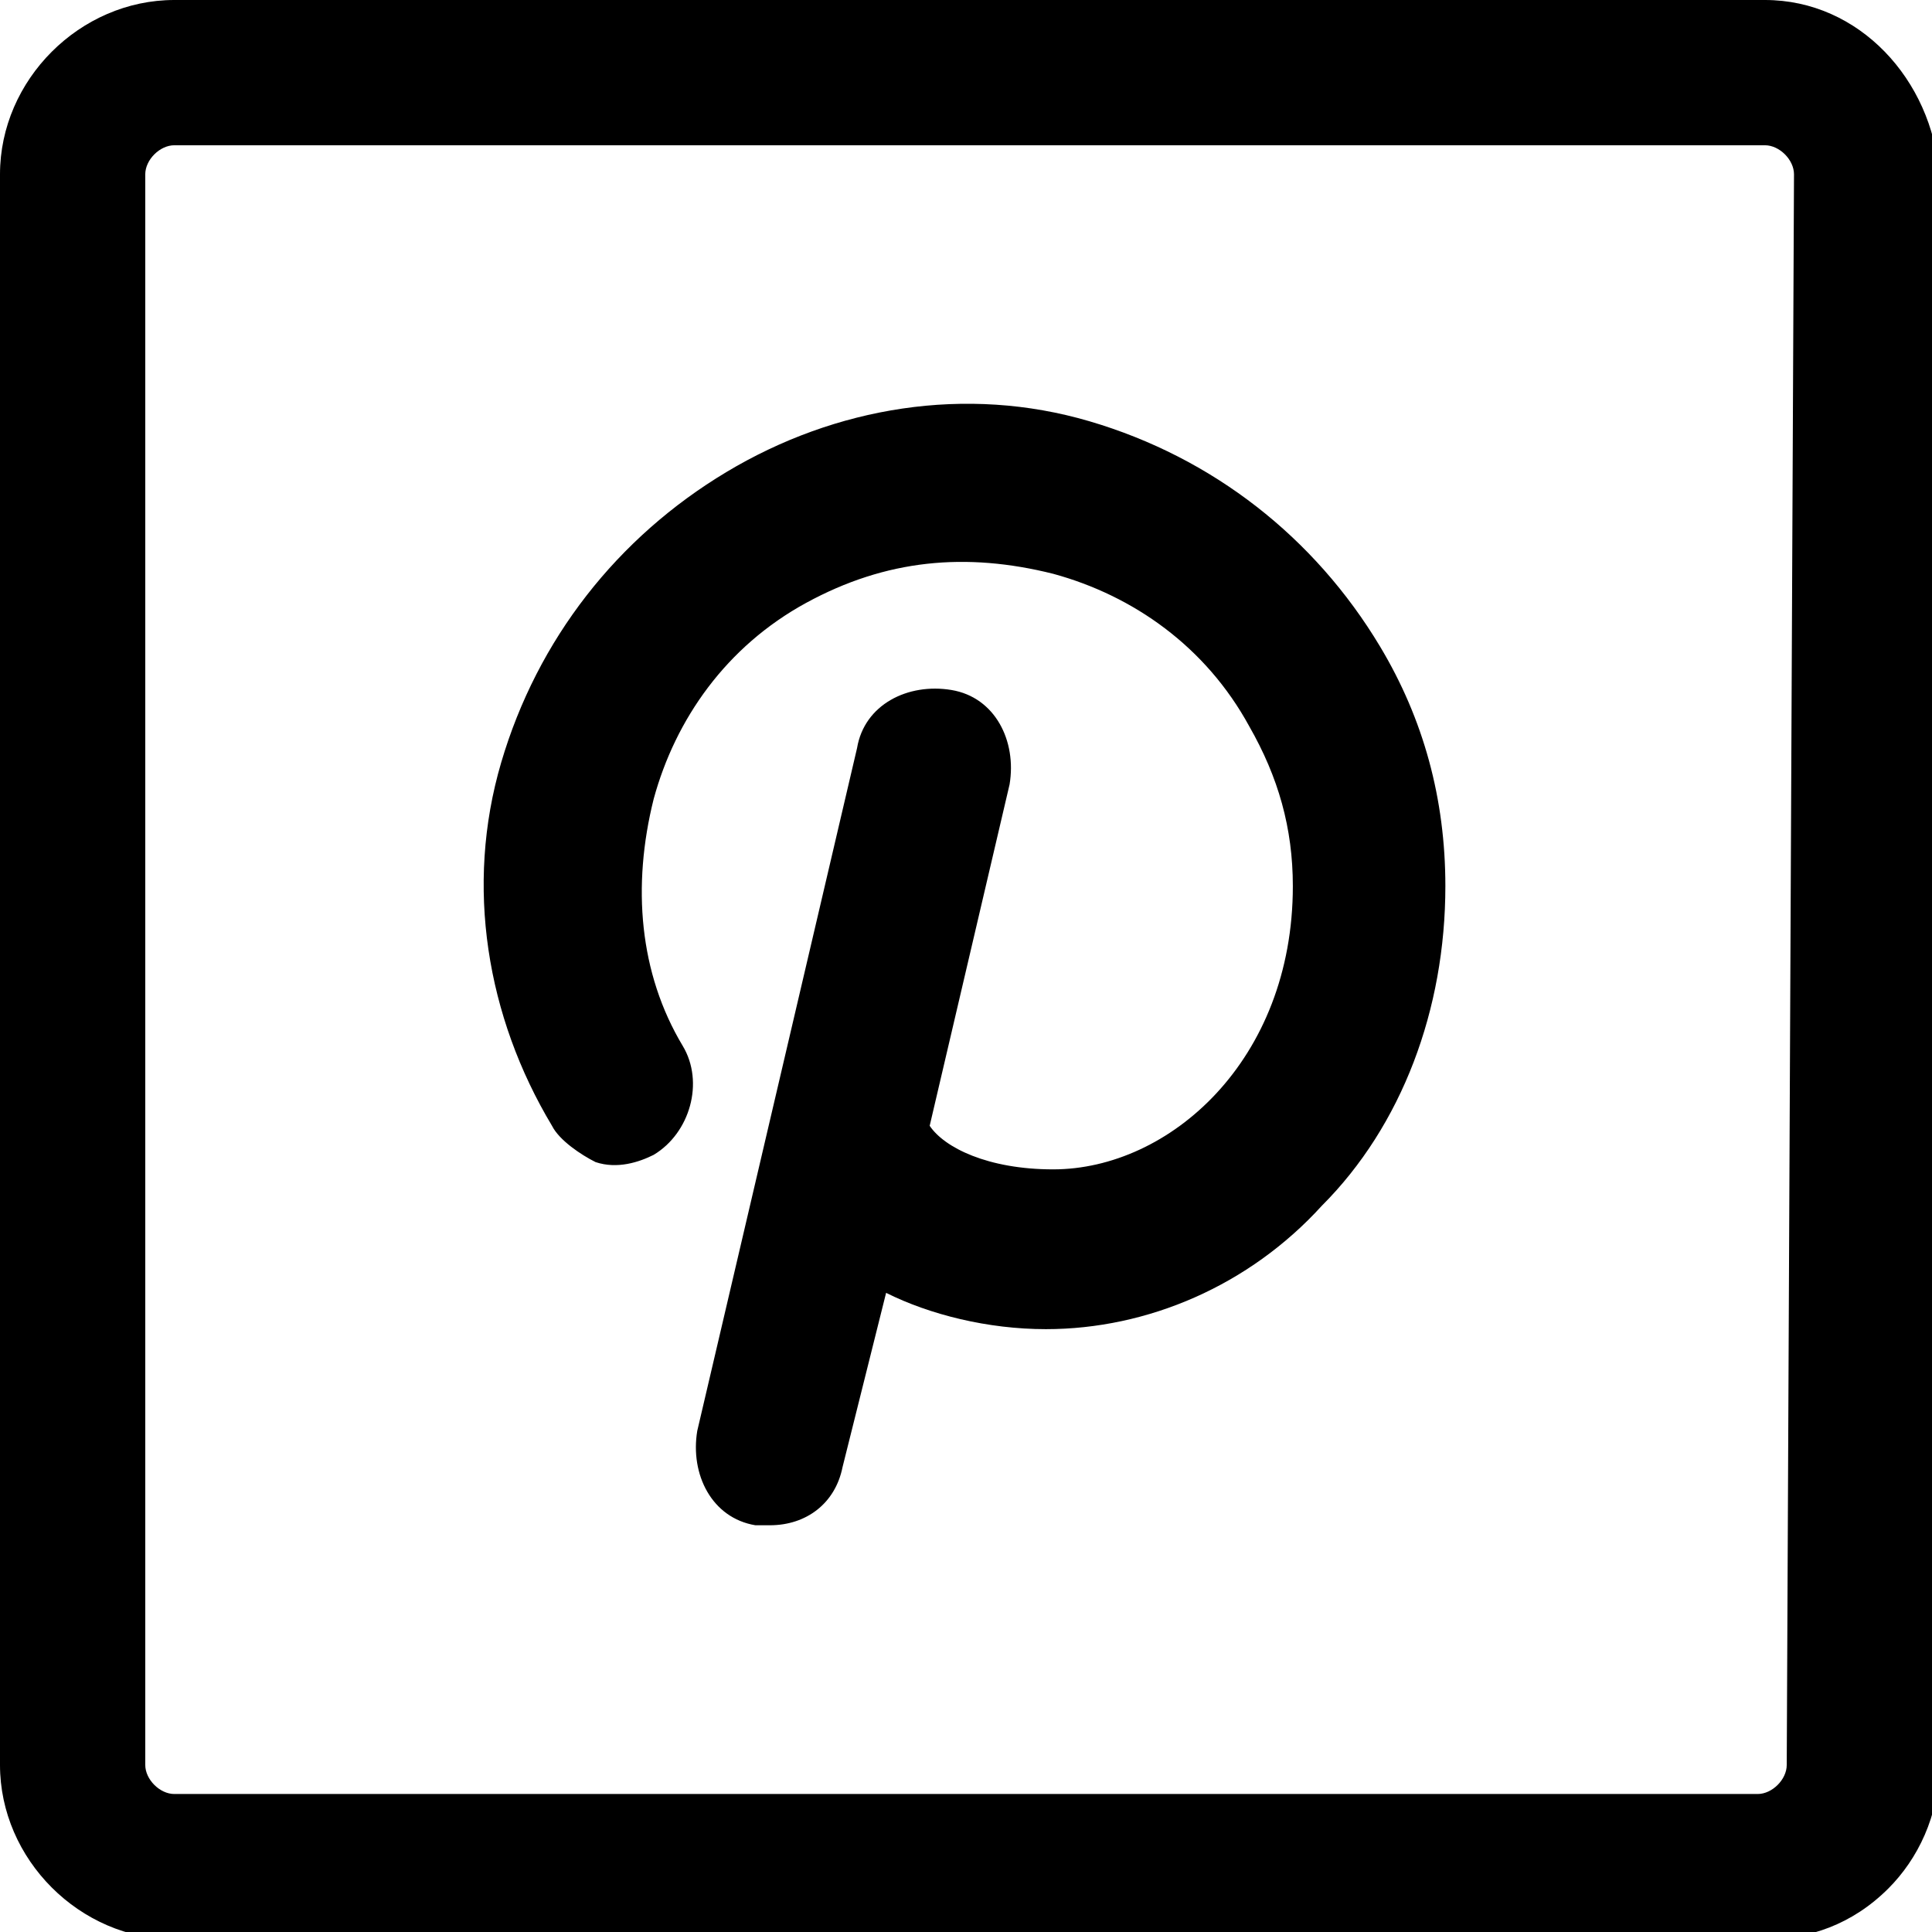 <?xml version="1.0" encoding="UTF-8"?>
<svg xmlns="http://www.w3.org/2000/svg" xmlns:xlink="http://www.w3.org/1999/xlink" version="1.1" id="Layer_1" x="0px" y="0px" viewBox="0 0 26.6 26.6" style="enable-background:new 0 0 26.6 26.6;" xml:space="preserve">
<style type="text/css">
	.st0{fill:none;}
</style>
<path d="M24.3,0H2.4C1.1,0,0,1.1,0,2.4v21.9c0,1.3,1.1,2.4,2.4,2.4h21.9l0,0c0.6,0,1.2-0.2,1.7-0.7c0.4-0.4,0.7-1,0.7-1.7V2.4  C26.6,1.1,25.6,0,24.3,0z M24.6,24.3c0,0.2-0.2,0.4-0.4,0.4l0,0l0,0H2.4c-0.2,0-0.4-0.2-0.4-0.4V2.4C2,2.2,2.2,2,2.4,2h21.9  c0.2,0,0.4,0.2,0.4,0.4L24.6,24.3L24.6,24.3z"></path>
<rect x="-135.9" y="-114.1" class="st0" width="256" height="256"></rect>
<path d="M19,8.9c-0.9-1.5-2.3-2.6-4-3.1c-1.7-0.5-3.5-0.2-5,0.7c-1.5,0.9-2.6,2.3-3.1,4c-0.5,1.7-0.2,3.5,0.7,5  C7.7,15.7,8,15.9,8.2,16c0.3,0.1,0.6,0,0.8-0.1c0.5-0.3,0.7-1,0.4-1.5c-0.6-1-0.7-2.2-0.4-3.4c0.3-1.1,1-2.1,2.1-2.7  s2.2-0.7,3.4-0.4c1.1,0.3,2.1,1,2.7,2.1c0.4,0.7,0.6,1.4,0.6,2.2c0,2.4-1.7,3.9-3.3,3.9c-0.9,0-1.5-0.3-1.7-0.6l1.1-4.7  c0.1-0.6-0.2-1.2-0.8-1.3c-0.6-0.1-1.2,0.2-1.3,0.8l-2.2,9.4c-0.1,0.6,0.2,1.2,0.8,1.3c0.1,0,0.2,0,0.2,0c0.5,0,0.9-0.3,1-0.8  l0.6-2.4c0.6,0.3,1.4,0.5,2.2,0.5c1.4,0,2.8-0.6,3.8-1.7c1.1-1.1,1.7-2.7,1.7-4.4C19.9,11,19.6,9.9,19,8.9z"></path>
</svg>
